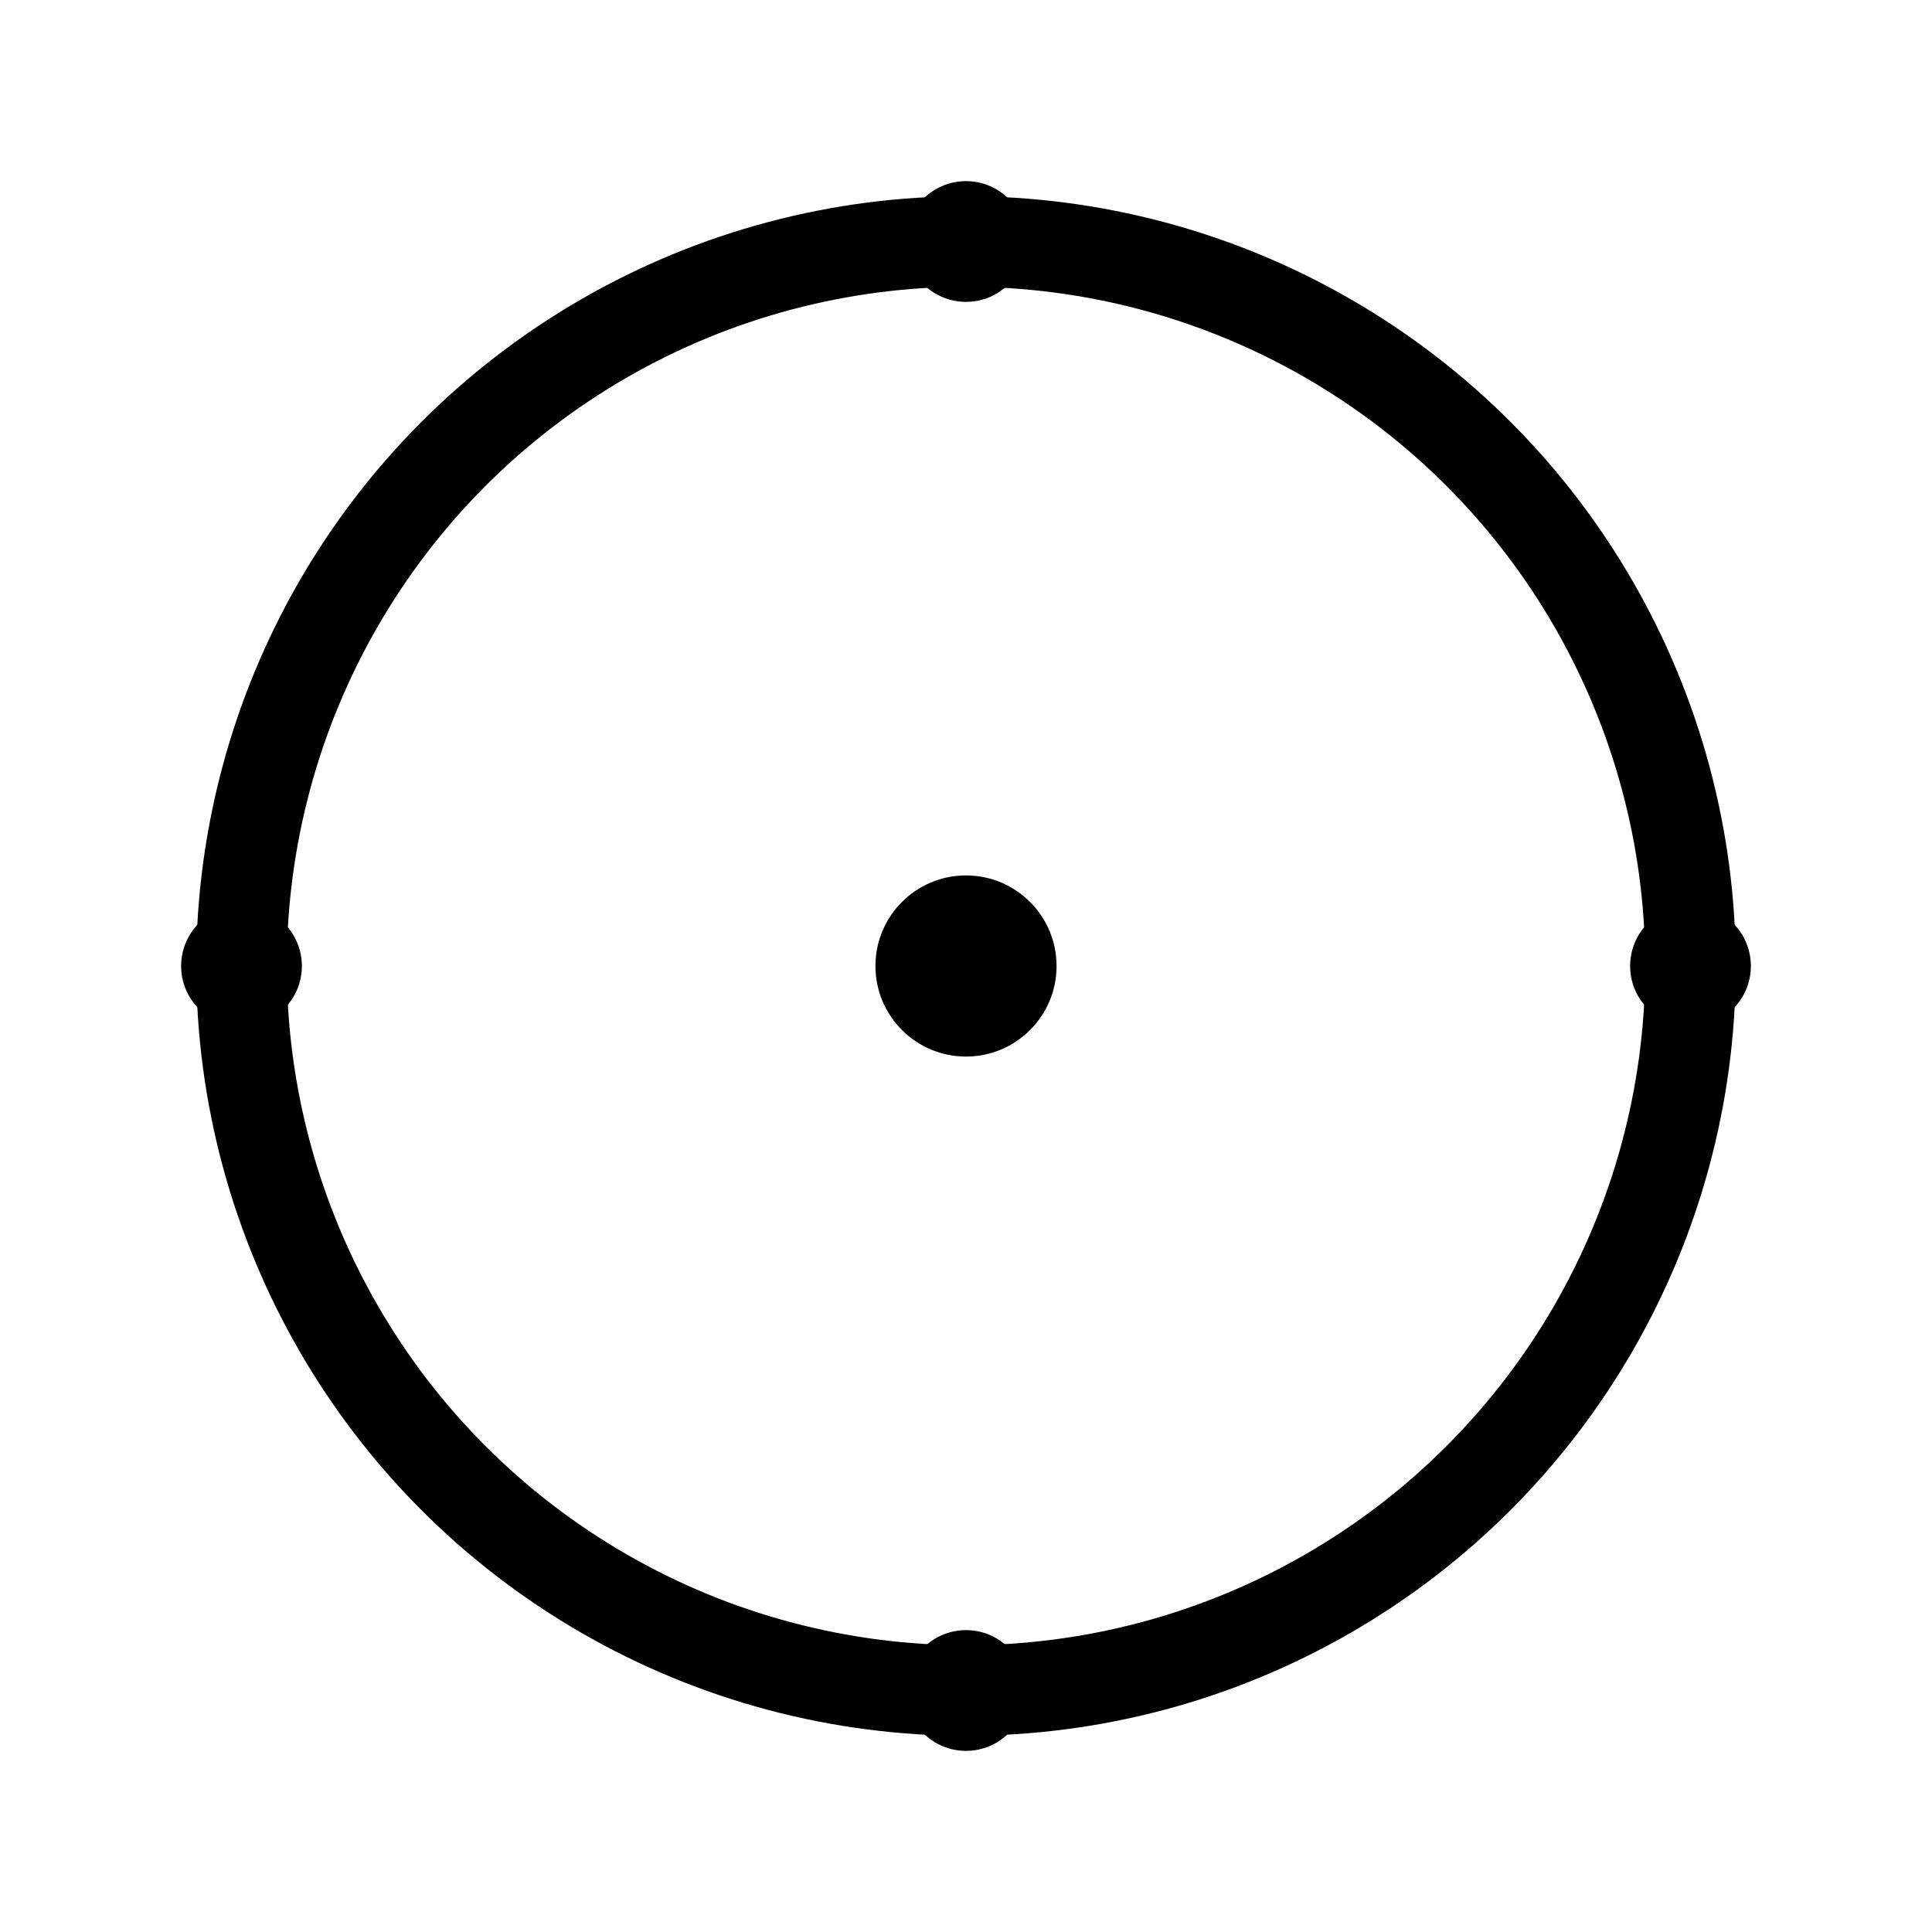 <svg width="64" height="64" viewBox="0 0 64 64" fill="none" xmlns="http://www.w3.org/2000/svg">
  <defs>
    <linearGradient id="flexGrad" x1="0%" y1="0%" x2="100%" y2="100%">
      <stop offset="0%" style="stop-color:hsl(187, 85%, 43%);stop-opacity:1" />
      <stop offset="100%" style="stop-color:hsl(187, 85%, 35%);stop-opacity:1" />
    </linearGradient>
  </defs>
  
  <!-- Clock Face -->
  <circle cx="32" cy="32" r="24" fill="none" stroke="url(#flexGrad)" stroke-width="3">
    <animate attributeName="stroke-dasharray" values="0,150;150,0" dur="4s" repeatCount="indefinite" />
  </circle>
  
  <!-- Clock Center -->
  <circle cx="32" cy="32" r="3" fill="url(#flexGrad)" />
  
  <!-- Hour Hand -->
  <line x1="32" y1="32" x2="32" y2="20" stroke="url(#flexGrad)" stroke-width="3" stroke-linecap="round">
    <animateTransform attributeName="transform" type="rotate" values="0 32 32;360 32 32" dur="8s" repeatCount="indefinite" />
  </line>
  
  <!-- Minute Hand -->
  <line x1="32" y1="32" x2="32" y2="14" stroke="url(#flexGrad)" stroke-width="2" stroke-linecap="round" opacity="0.7">
    <animateTransform attributeName="transform" type="rotate" values="0 32 32;360 32 32" dur="4s" repeatCount="indefinite" />
  </line>
  
  <!-- Dots at 12, 3, 6, 9 -->
  <circle cx="32" cy="8" r="2" fill="url(#flexGrad)" />
  <circle cx="56" cy="32" r="2" fill="url(#flexGrad)" />
  <circle cx="32" cy="56" r="2" fill="url(#flexGrad)" />
  <circle cx="8" cy="32" r="2" fill="url(#flexGrad)" />
</svg>